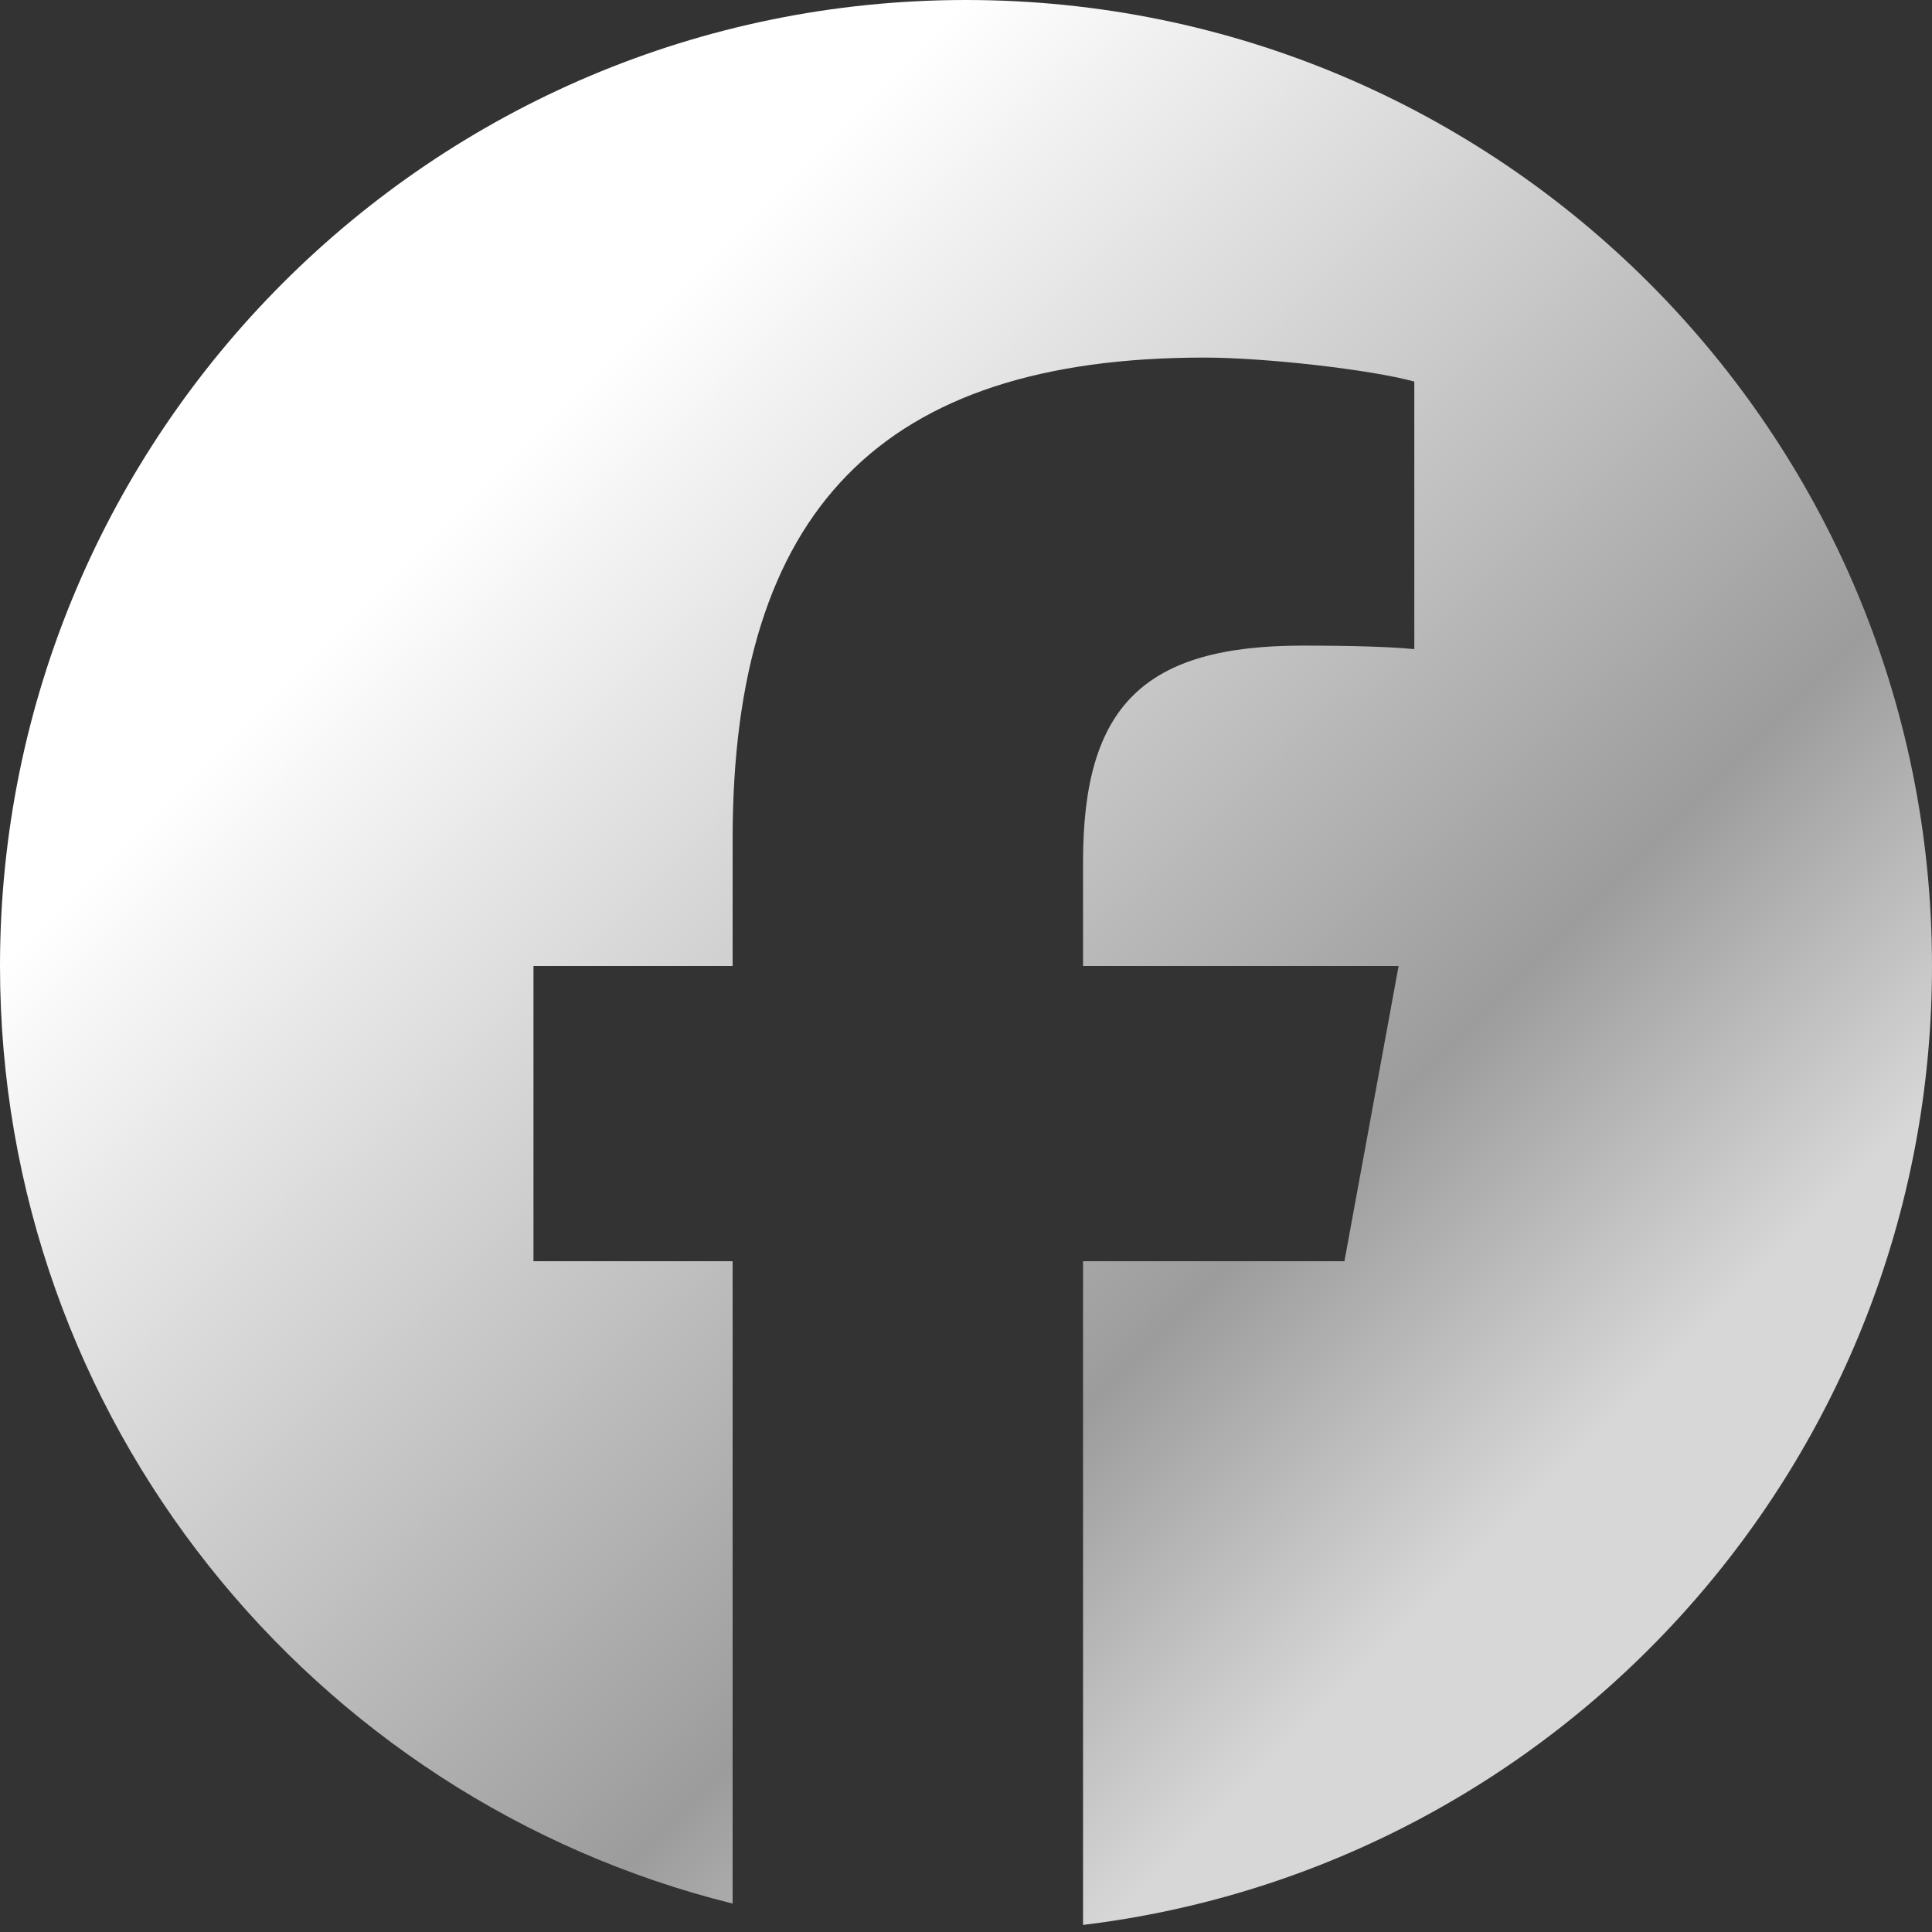 <svg width="24" height="24" viewBox="0 0 24 24" fill="none" xmlns="http://www.w3.org/2000/svg">
<rect x="0" y="0" width="24" height="24" fill="#333333" stroke="none"/>
<g clip-path="url(#clip0_265_1129)">
<path d="M12 0C5.373 0 0 5.373 0 12C0 17.628 3.875 22.35 9.101 23.647V15.667H6.627V12H9.101V10.42C9.101 6.336 10.95 4.442 14.96 4.442C15.72 4.442 17.032 4.592 17.569 4.74V8.064C17.285 8.035 16.793 8.02 16.182 8.02C14.215 8.02 13.454 8.765 13.454 10.703V12H17.374L16.701 15.667H13.454V23.912C19.396 23.195 24 18.135 24 12C24 5.373 18.627 0 12 0Z" fill="url(#paint0_linear_265_1129)"/>
</g>
<defs>
<linearGradient id="paint0_linear_265_1129" x1="12" y1="0" x2="24.826" y2="12.873" gradientUnits="userSpaceOnUse">
<stop stop-color="white"/>
<stop offset="0.74" stop-color="#9C9C9C"/>
<stop offset="1" stop-color="#D7D7D7"/>
</linearGradient>
<clipPath id="clip0_265_1129">
<rect width="24" height="24" fill="white"/>
</clipPath>
</defs>
</svg>
